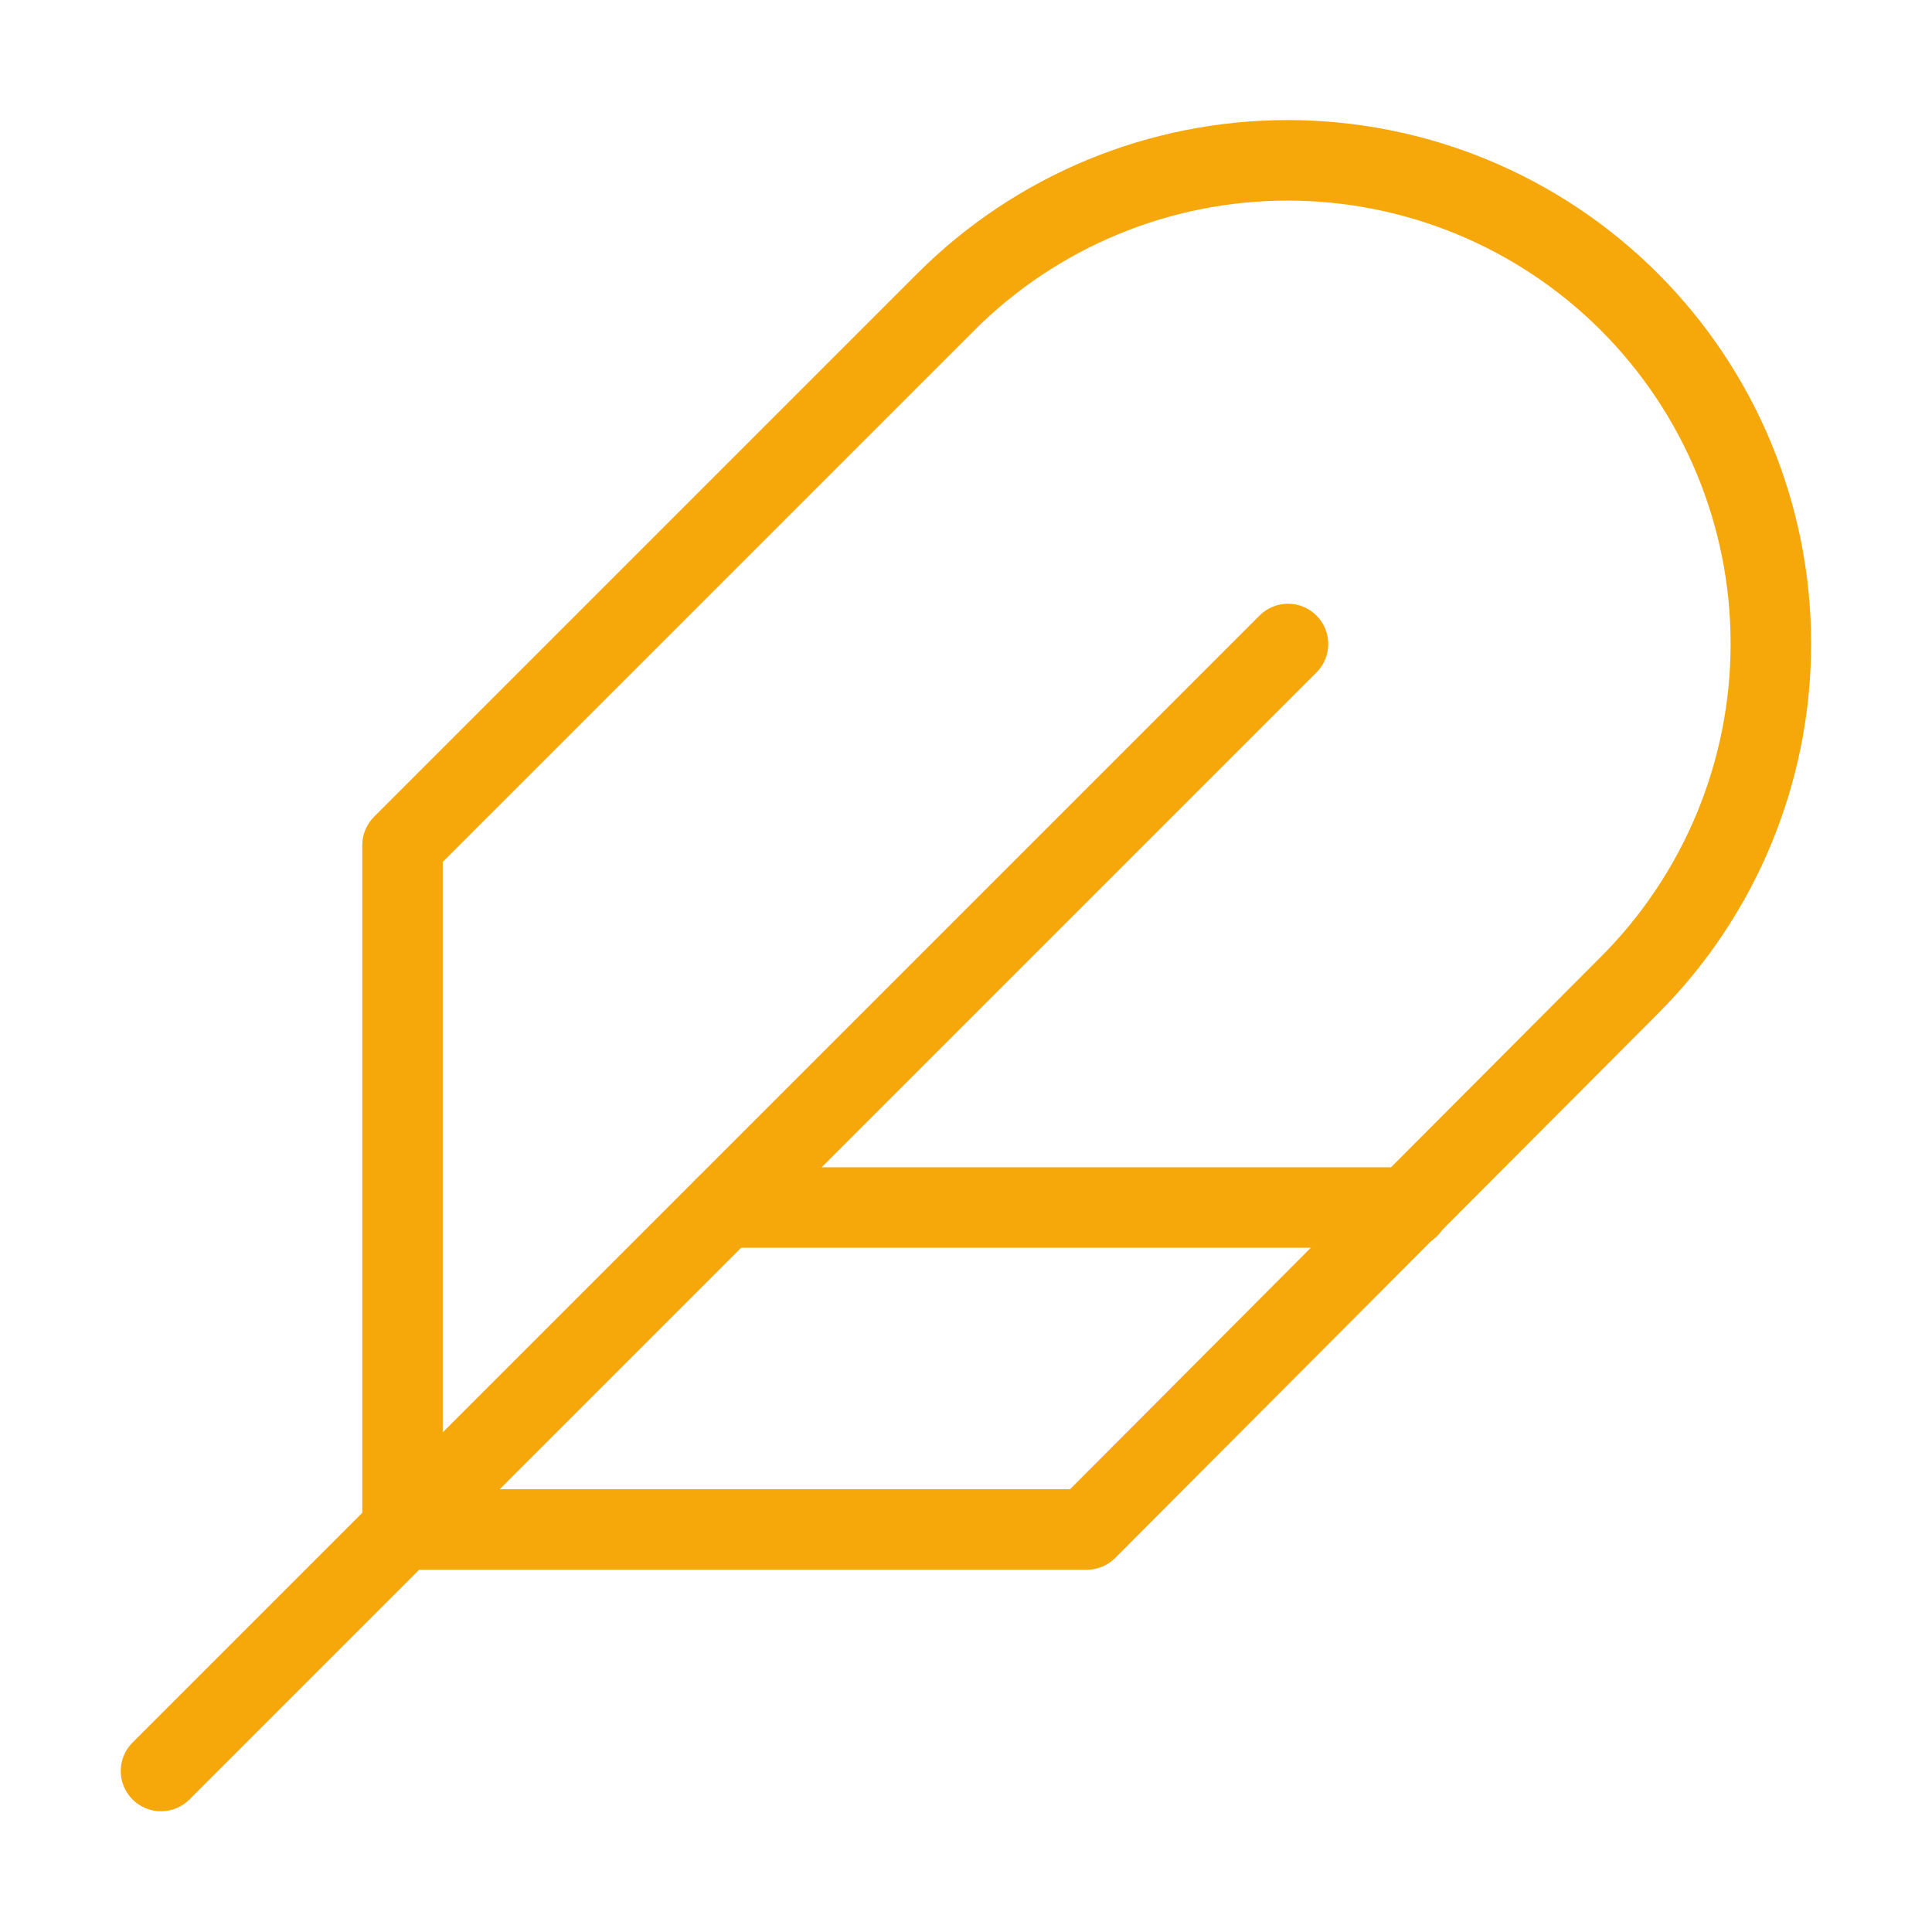 <svg width="80" height="80" viewBox="0 0 80 80" fill="none" xmlns="http://www.w3.org/2000/svg">
<path fill-rule="evenodd" clip-rule="evenodd" d="M37.988 11.321C42.053 7.256 47.567 4.972 53.317 4.972C59.066 4.972 64.58 7.256 68.645 11.321C72.711 15.387 74.995 20.901 74.995 26.65C74.995 32.399 72.711 37.913 68.645 41.978L46.18 64.51C45.868 64.824 45.443 65 45 65H16.667C15.746 65 15 64.254 15 63.333V35C15 34.558 15.176 34.134 15.488 33.821L37.988 11.321ZM53.317 8.306C48.451 8.306 43.785 10.238 40.345 13.678L18.333 35.69V61.667H44.308L66.286 39.623C69.727 36.183 71.661 31.515 71.661 26.65C71.661 21.785 69.728 17.119 66.288 13.678C62.848 10.238 58.182 8.306 53.317 8.306Z" fill="#F6A70A"/>
<path fill-rule="evenodd" clip-rule="evenodd" d="M54.512 25.488C55.163 26.139 55.163 27.194 54.512 27.845L7.845 74.512C7.194 75.163 6.139 75.163 5.488 74.512C4.837 73.861 4.837 72.806 5.488 72.155L52.155 25.488C52.806 24.837 53.861 24.837 54.512 25.488Z" fill="#F6A70A"/>
<path fill-rule="evenodd" clip-rule="evenodd" d="M28.333 50C28.333 49.08 29.079 48.334 30 48.334H58.333C59.254 48.334 60 49.08 60 50C60 50.921 59.254 51.667 58.333 51.667H30C29.079 51.667 28.333 50.921 28.333 50Z" fill="#F6A70A"/>
</svg>

